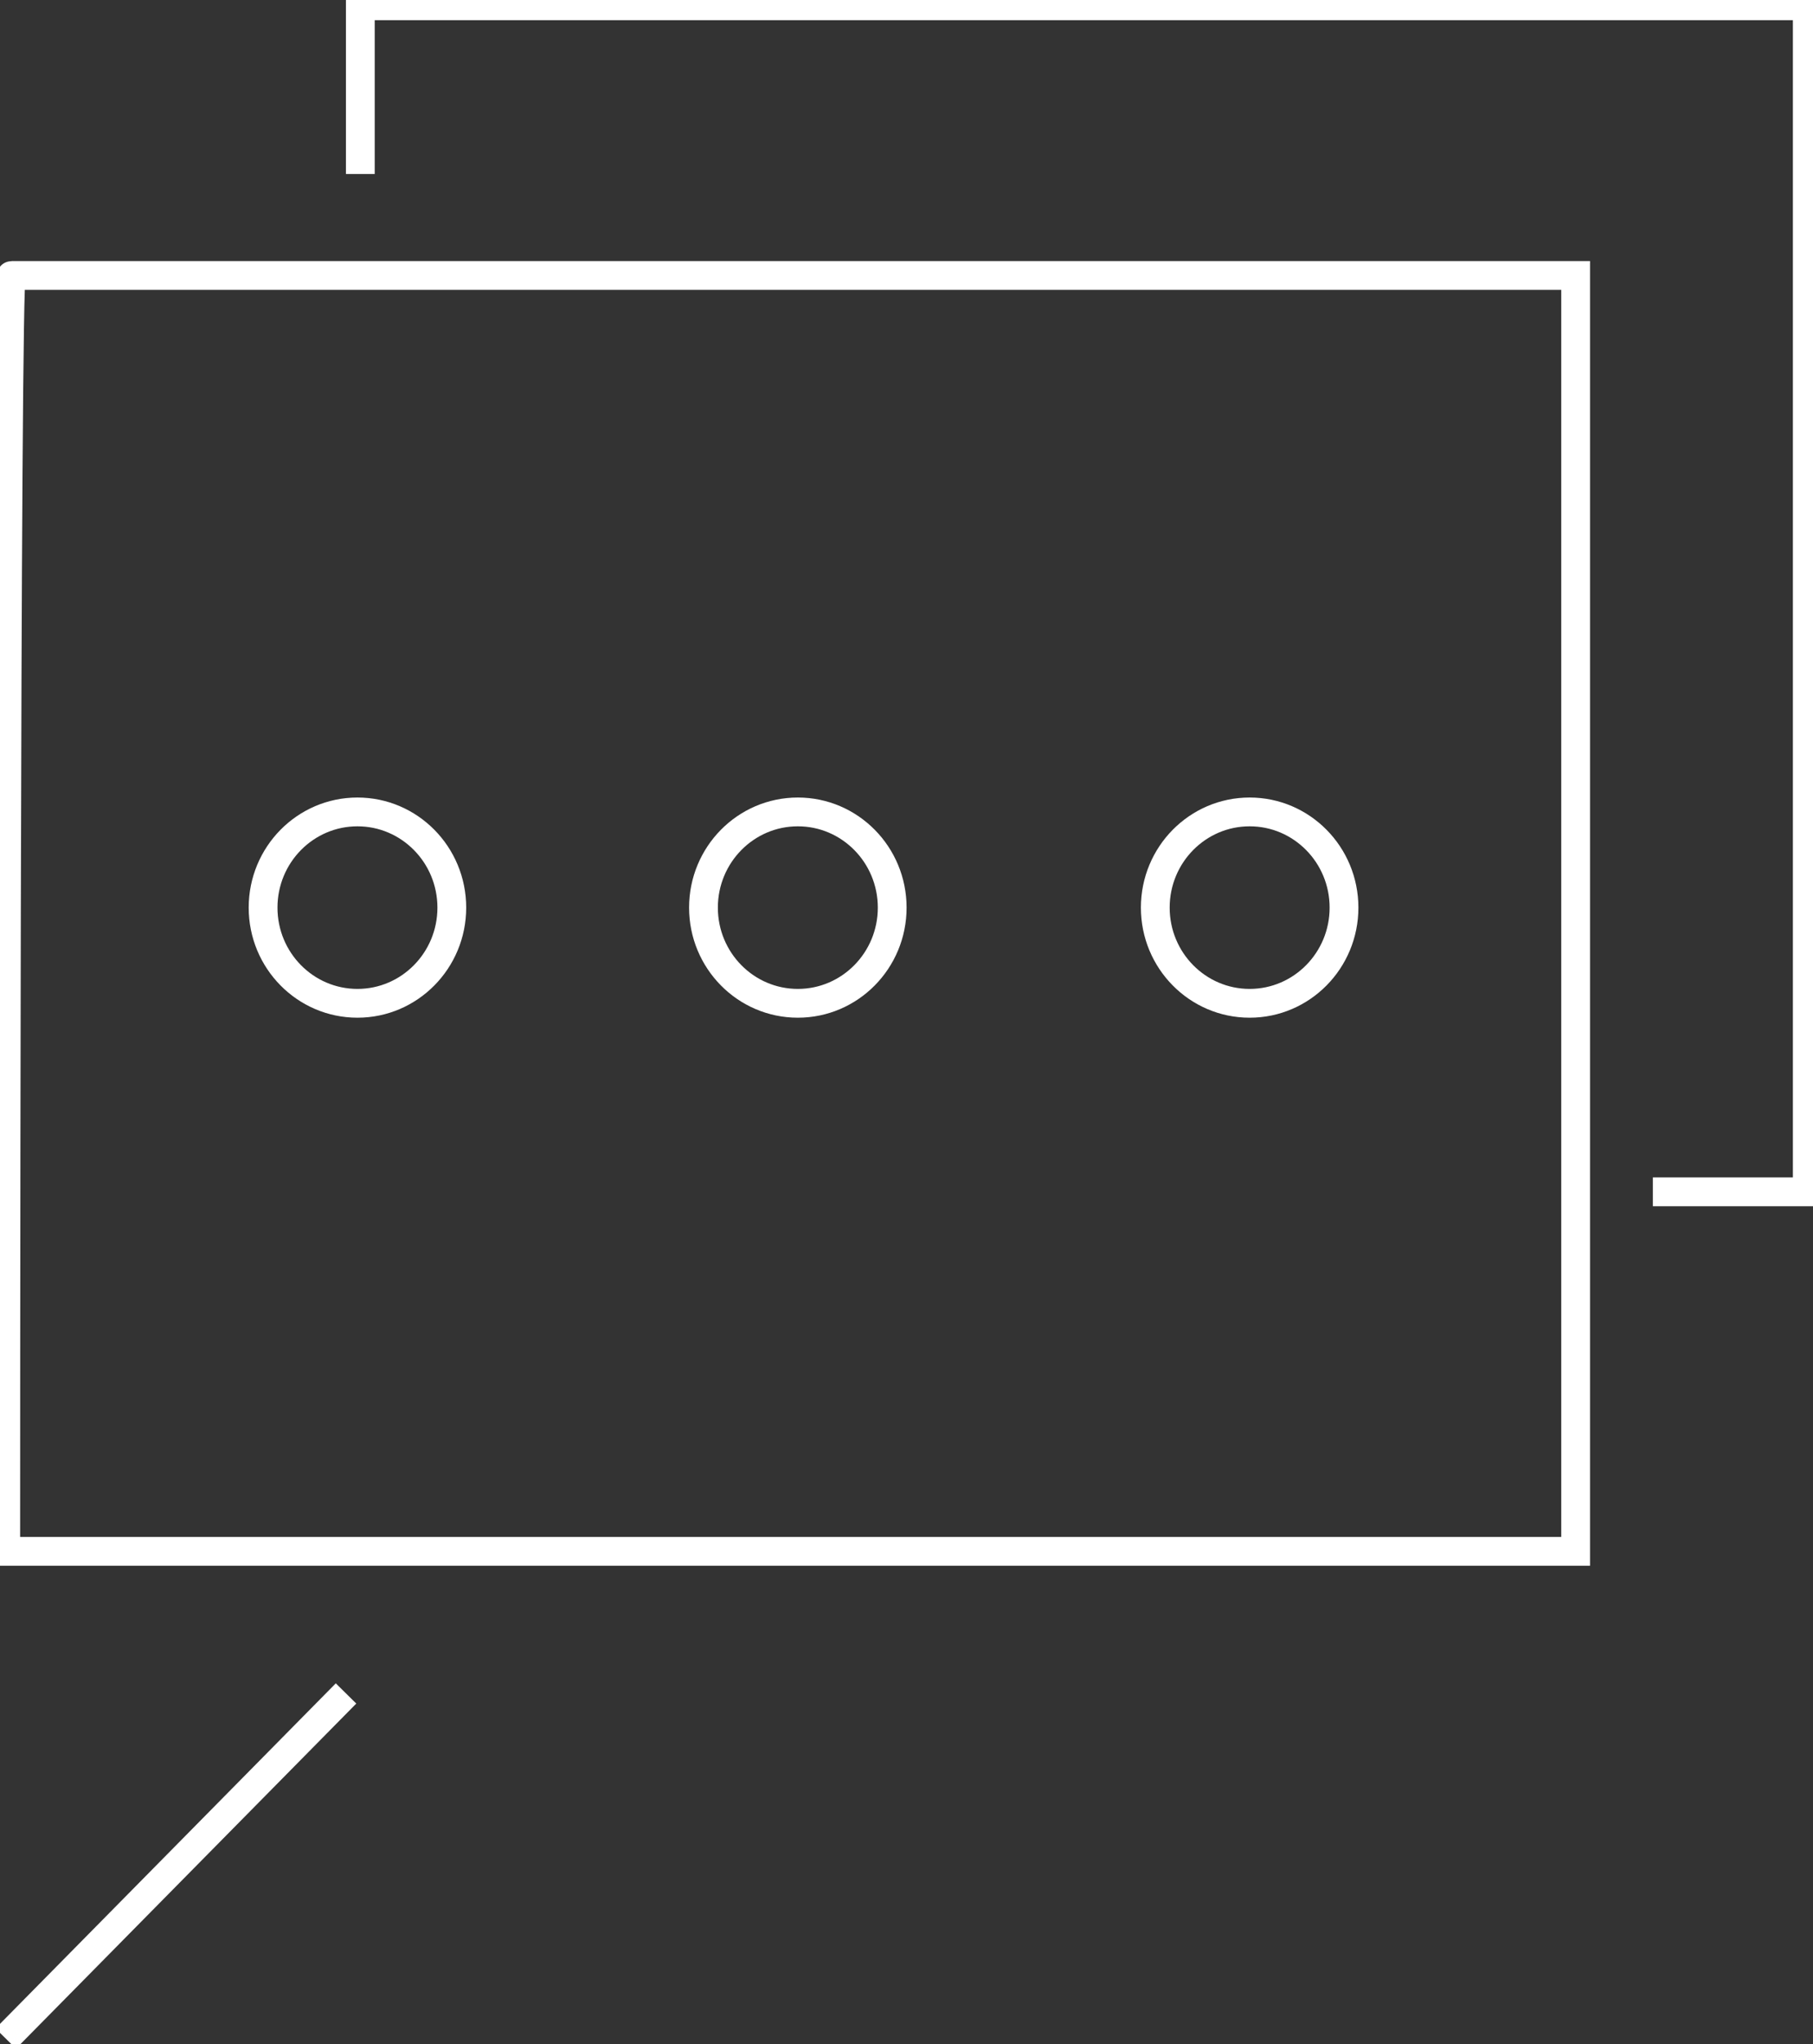 <svg width="63" height="71" viewBox="0 0 63 71" fill="none" xmlns="http://www.w3.org/2000/svg">
<rect x="0" y="0" width="63" height="71" fill="#333333" stroke="none"/>
<g clip-path="url(#clip0_28_853)">
<path d="M0.397 9.567H54.752V53.879H0.199C0.199 53.879 0.199 9.467 0.397 9.567Z" stroke="white" stroke-miterlimit="10"/>
<path d="M12.421 34.845C14.232 34.845 15.7 33.357 15.7 31.522C15.7 29.686 14.232 28.198 12.421 28.198C10.61 28.198 9.142 29.686 9.142 31.522C9.142 33.357 10.61 34.845 12.421 34.845Z" stroke="white" stroke-miterlimit="10"/>
<path d="M27.724 34.845C29.535 34.845 31.003 33.357 31.003 31.522C31.003 29.686 29.535 28.198 27.724 28.198C25.913 28.198 24.445 29.686 24.445 31.522C24.445 33.357 25.913 34.845 27.724 34.845Z" stroke="white" stroke-miterlimit="10"/>
<path d="M43.424 34.845C45.235 34.845 46.703 33.357 46.703 31.522C46.703 29.686 45.235 28.198 43.424 28.198C41.613 28.198 40.145 29.686 40.145 31.522C40.145 33.357 41.613 34.845 43.424 34.845Z" stroke="white" stroke-miterlimit="10"/>
<path d="M57.435 41.392H62.801V0.201H12.521V6.043" stroke="white" stroke-miterlimit="10"/>
<path d="M12.024 58.814L0.199 70.799" stroke="white" stroke-miterlimit="10"/>
</g>
<defs>
<clipPath id="clip0_28_853">
<rect width="63" height="71" fill="white"/>
</clipPath>
</defs>
</svg>
